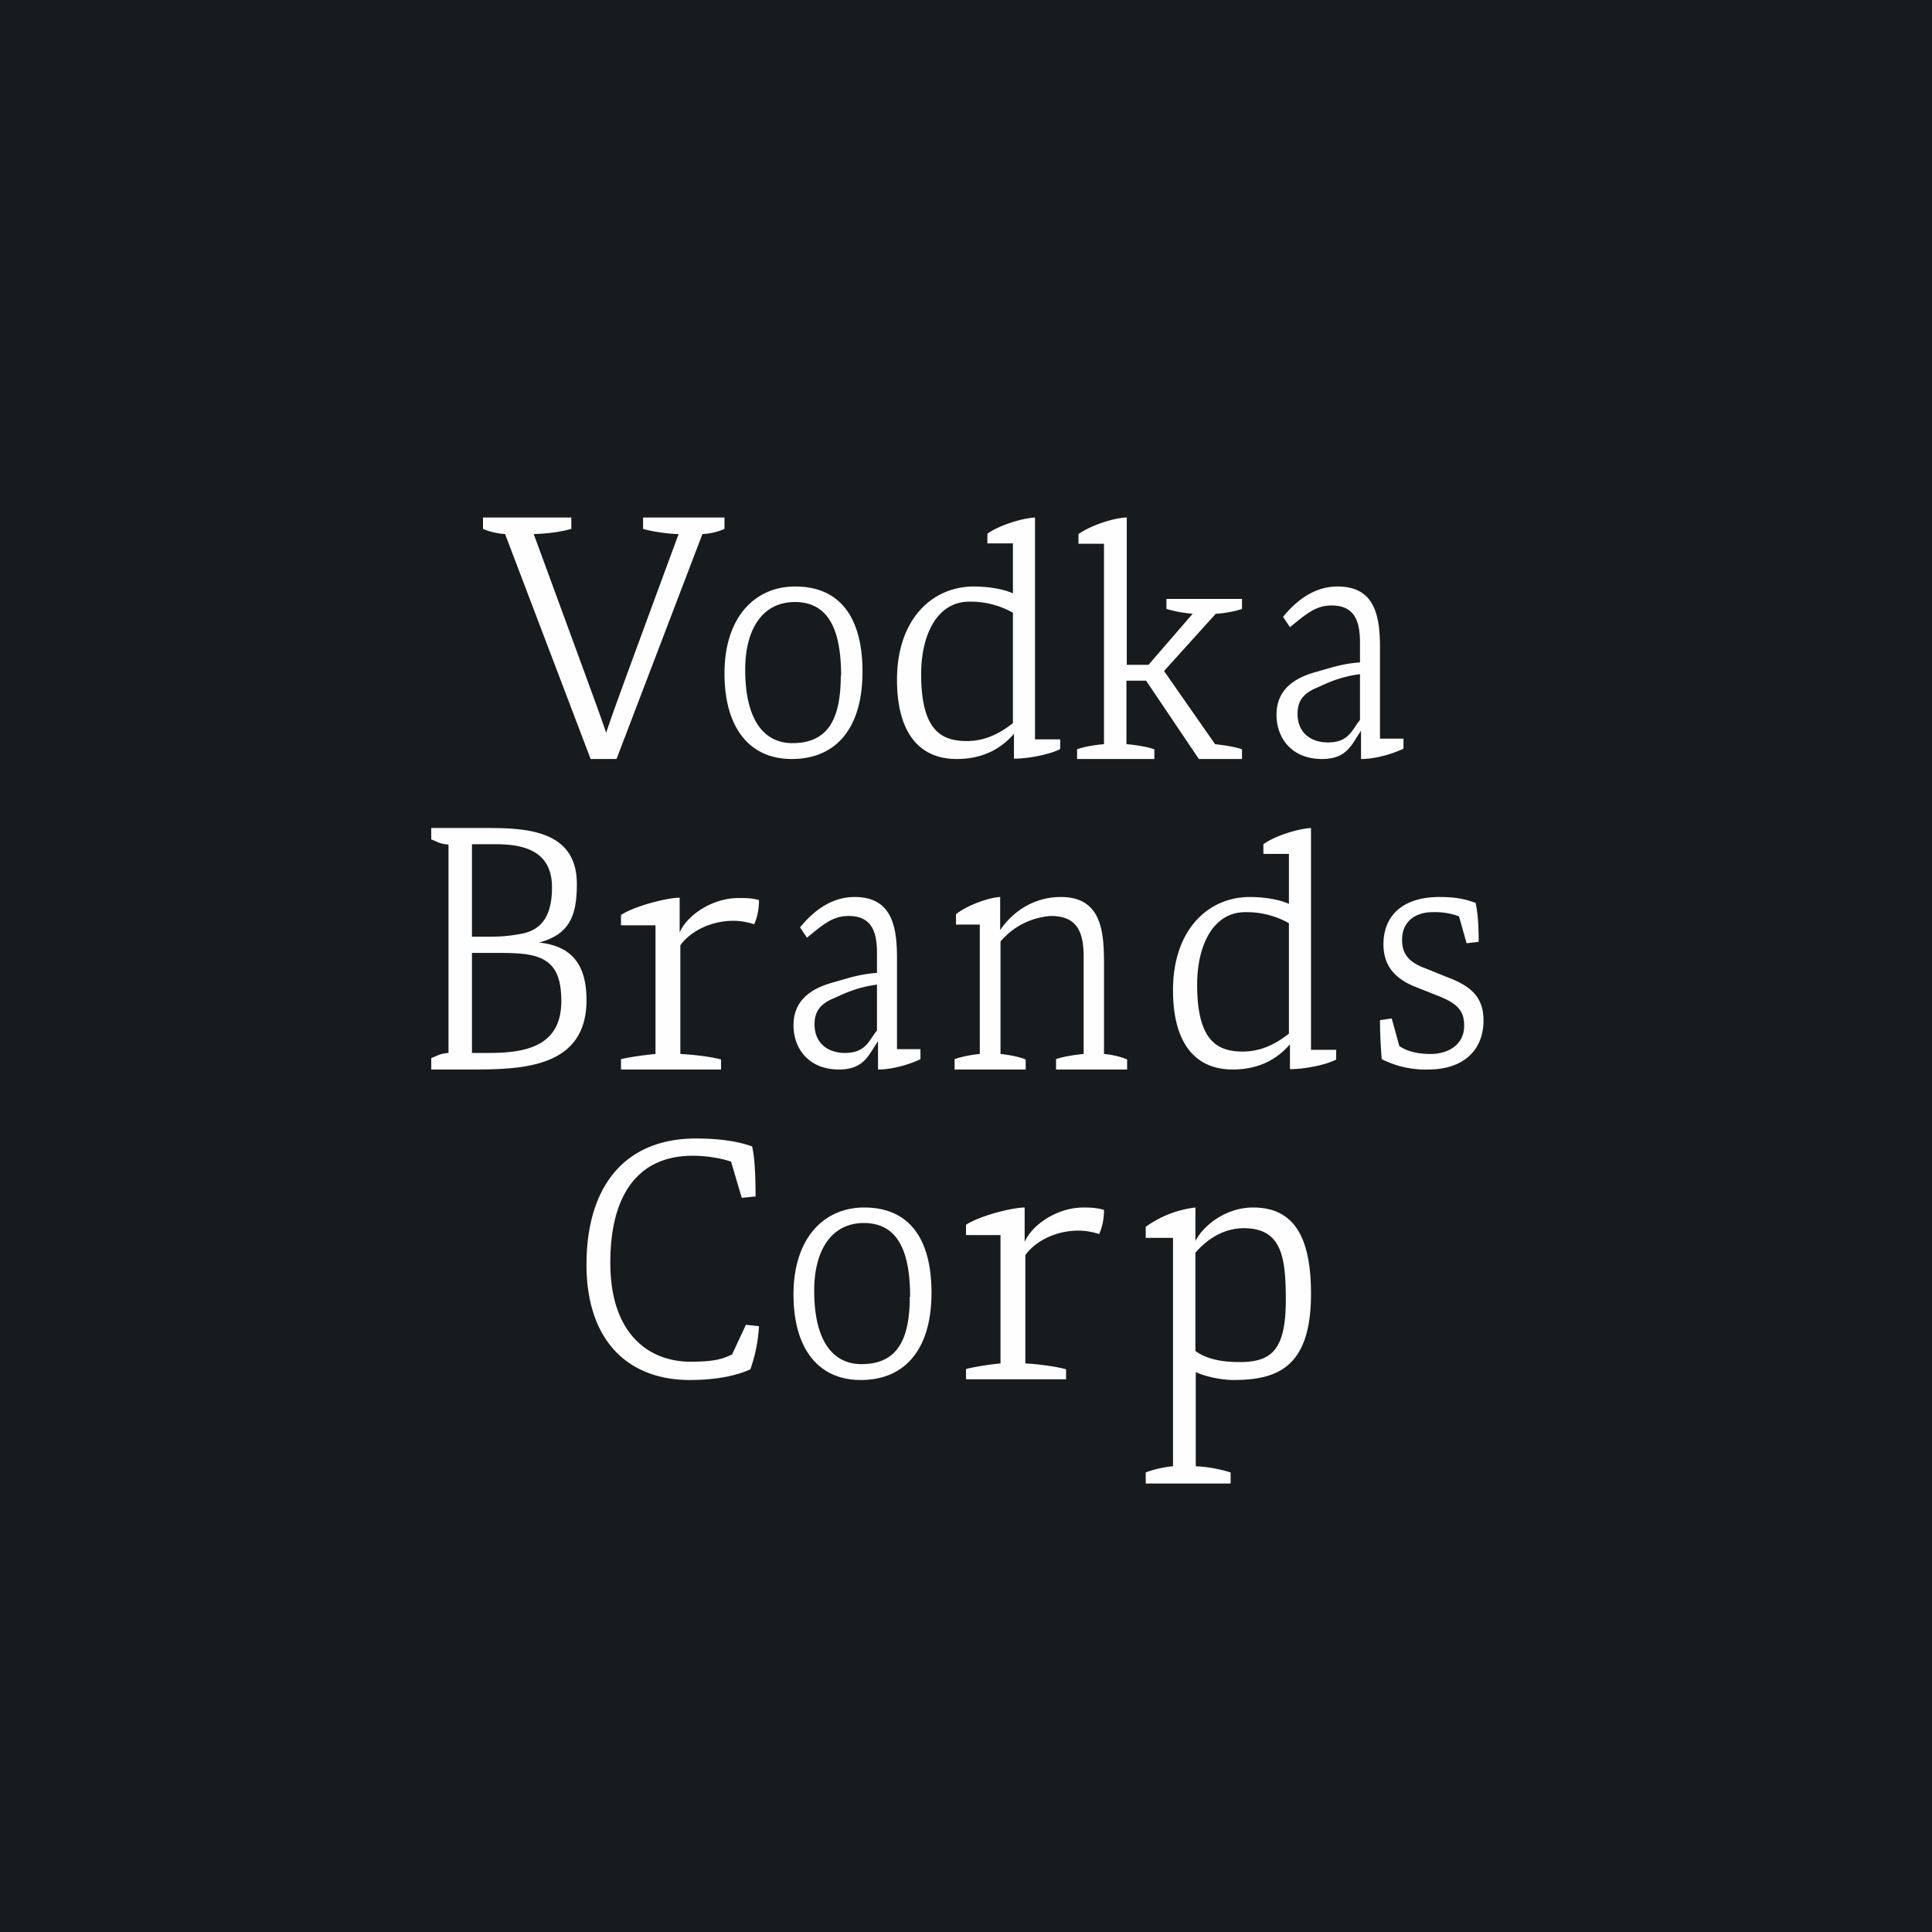 <svg width="56" height="56" viewBox="0 0 56 56" xmlns="http://www.w3.org/2000/svg"><path fill="#181B1E" d="M0 0h56v56H0z"/><path d="M17.87 22h-.75l-2.48-6.52a1.99 1.99 0 0 1-.64-.15V15h2.56v.33c-.35.1-.75.14-1.09.15 1.78 4.85 1.91 5.2 2.1 5.76.17-.51.31-.91 2.1-5.76-.2 0-.69-.05-1.03-.15V15H21v.33a1.8 1.8 0 0 1-.64.15L17.87 22ZM25 19.47c0 1.63-.76 2.53-2.05 2.53-1.23 0-1.95-.91-1.95-2.48 0-1.63.88-2.52 2.05-2.52 1.3 0 1.95.9 1.95 2.47Zm-.62.12c0-1.22-.3-2.14-1.34-2.14-.94 0-1.44.79-1.44 1.96 0 1.44.53 2.13 1.37 2.13 1.03 0 1.4-.7 1.4-1.95ZM27 37.47c0 1.63-.76 2.53-2.05 2.53-1.23 0-1.95-.91-1.95-2.48 0-1.63.88-2.52 2.05-2.52 1.3 0 1.95.9 1.95 2.47Zm-.62.12c0-1.22-.3-2.14-1.34-2.14-.94 0-1.44.79-1.44 1.96 0 1.44.53 2.13 1.37 2.13 1.03 0 1.4-.7 1.4-1.95ZM29.39 22v-.73c-.33.38-.84.73-1.66.73-1.1 0-1.73-.78-1.73-2.3 0-1.73 1-2.7 2.23-2.7.43 0 .88.08 1.13.2v-1.45h-.74v-.28c.33-.24 1-.45 1.38-.47v6.43h.73v.28c-.25.14-.88.28-1.34.28Zm-.03-1.04v-3.2a2.48 2.48 0 0 0-1.27-.32c-.92 0-1.39.95-1.39 2.1 0 1.6.56 1.94 1.32 1.94.47 0 .9-.17 1.34-.52ZM37.39 31v-.73c-.33.38-.84.73-1.66.73-1.1 0-1.73-.78-1.73-2.3 0-1.73 1-2.7 2.23-2.7.43 0 .88.08 1.13.2v-1.45h-.74v-.28c.33-.24 1-.45 1.38-.47v6.43h.73v.28c-.25.14-.88.28-1.34.28Zm-.03-1.04v-3.2a2.48 2.48 0 0 0-1.27-.32c-.92 0-1.39.95-1.39 2.1 0 1.6.56 1.94 1.32 1.94.47 0 .9-.17 1.34-.52ZM33.46 22h-2.24v-.28c.2-.08.54-.13.78-.15v-5.81h-.74v-.28c.34-.24 1-.47 1.4-.48v4.27h.63l1.28-1.48a3.7 3.7 0 0 1-.76-.14v-.29H36v.29c-.22.08-.56.13-.76.14l-1.5 1.66 1.48 2.12c.26.03.6.08.78.15V22h-1.25l-1.53-2.27h-.57v1.84c.26.02.63.08.81.15V22ZM39.45 22v-.82c-.27.39-.4.82-1.13.82-.9 0-1.32-.63-1.32-1.28 0-.75.54-1.08 1.17-1.25.46-.13.73-.23 1.25-.27v-.57c0-.6-.14-1.08-.82-1.08-.45 0-.71.22-1.21.63l-.2-.3c.4-.49.92-.88 1.58-.88 1.1 0 1.23.88 1.23 1.79v2.62h.68v.29c-.24.12-.76.3-1.23.3Zm-.03-1.13v-1.33c-.6.08-.95.26-1.24.39-.45.18-.57.44-.57.76 0 .56.4.83.88.83.62 0 .7-.38.93-.65ZM25.45 31v-.82c-.27.39-.4.82-1.13.82-.9 0-1.32-.63-1.32-1.28 0-.75.54-1.08 1.17-1.25.46-.13.73-.23 1.25-.27v-.57c0-.6-.14-1.08-.82-1.08-.45 0-.71.22-1.21.63l-.2-.3c.4-.49.92-.88 1.58-.88 1.1 0 1.23.88 1.23 1.79v2.62h.68v.29c-.24.12-.76.3-1.23.3Zm-.03-1.13v-1.33c-.6.08-.95.26-1.24.39-.45.18-.57.44-.57.76 0 .56.4.83.88.83.62 0 .7-.38.93-.65ZM12.5 31v-.33c.2-.08.25-.13.5-.15v-6.04c-.25-.02-.3-.07-.5-.15V24h1.63c1.16 0 2.59.08 2.59 1.62 0 .86-.17 1.46-1.1 1.7.98.1 1.38.67 1.38 1.67 0 1.97-1.88 2.01-3.34 2.01H12.5Zm1.18-3.38v2.9h.48c1.04 0 2.11-.17 2.11-1.5 0-.95-.34-1.31-1.2-1.38-.28-.02-.49-.02-.83-.02h-.56Zm0-.47h.54c.34 0 .6-.03.87-.08.65-.11.91-.58.91-1.35 0-1.05-.8-1.25-1.64-1.25h-.68v2.68ZM20.9 31H18v-.3c.25-.06.67-.12 1-.15v-3.73h-1v-.3c.44-.28 1.37-.5 1.7-.5v1.01c.2-.48.92-1 1.71-1 .2 0 .39 0 .59.06 0 .2-.03.46-.14.7-.15-.05-.37-.1-.6-.1-.69 0-1.27.33-1.54.71v3.15c.42.02.94.09 1.18.16V31ZM30.9 39.98H28v-.3c.25-.06.67-.13 1-.16V35.8h-1v-.3c.44-.28 1.37-.5 1.7-.5v1c.2-.48.92-1 1.71-1 .2 0 .39.01.59.07 0 .2-.03.45-.14.7-.15-.05-.37-.1-.6-.1-.69 0-1.27.33-1.54.71v3.14c.42.02.94.1 1.18.17v.29ZM29.73 31h-2.06v-.3c.19-.07.5-.13.73-.15V26.8h-.69v-.3c.3-.25.96-.49 1.28-.5v.96c.38-.56 1-.96 1.76-.96 1.29 0 1.25 1.2 1.25 2.15v2.4c.25.02.52.09.67.16V31h-2.06v-.3c.19-.07.56-.13.8-.15v-2.8c0-.7-.16-1.2-.95-1.2a2.1 2.1 0 0 0-1.46.74v3.26c.23.02.58.09.73.16V31ZM40.05 30.7c-.03-.36-.05-.77-.05-1.13l.34-.05.22.8c.2.14.5.23.91.23.47 0 .97-.24.97-.82 0-.41-.17-.64-.77-.87l-.63-.25c-.64-.25-.94-.65-.94-1.24 0-.82.55-1.37 1.62-1.37.45 0 .72.05 1.05.17.08.34.09.81.09 1.13l-.35.04-.22-.78a2 2 0 0 0-.77-.12c-.48 0-.88.26-.88.8 0 .38.16.64.68.83l.67.27c.68.26 1.01.59 1.01 1.24 0 .84-.56 1.42-1.6 1.42a2.8 2.8 0 0 1-1.35-.3ZM21.75 39.69c-.32.15-.89.31-1.75.31-1.87 0-3-1.22-3-3.34 0-2.32 1.15-3.66 3.17-3.66.76 0 1.27.1 1.63.23.06.25.1.67.1 1.45l-.4.04-.31-1.05c-.3-.1-.7-.17-1.12-.17-1.47 0-2.38 1-2.38 3.1 0 2.05 1.1 2.87 2.33 2.87.72 0 .94-.09 1.2-.21l.4-.86.38.04a4.53 4.53 0 0 1-.25 1.25ZM35.67 43h-2.46v-.32c.2-.08.53-.16.79-.18v-6.62h-.79v-.32a3.07 3.07 0 0 1 1.44-.56v.97c.25-.48.91-.97 1.67-.97 1.13 0 1.68.77 1.68 2.5 0 2.1-.94 2.5-2.24 2.5-.36 0-.83-.1-1.1-.23v2.73a4 4 0 0 1 1.01.18V43Zm-1.02-3.84c.32.23.74.32 1.29.32.92 0 1.33-.36 1.33-1.8 0-1.25-.12-2.08-1.22-2.08-.55 0-1.04.29-1.4.71v2.85Z" fill="#FEFEFE"/></svg>